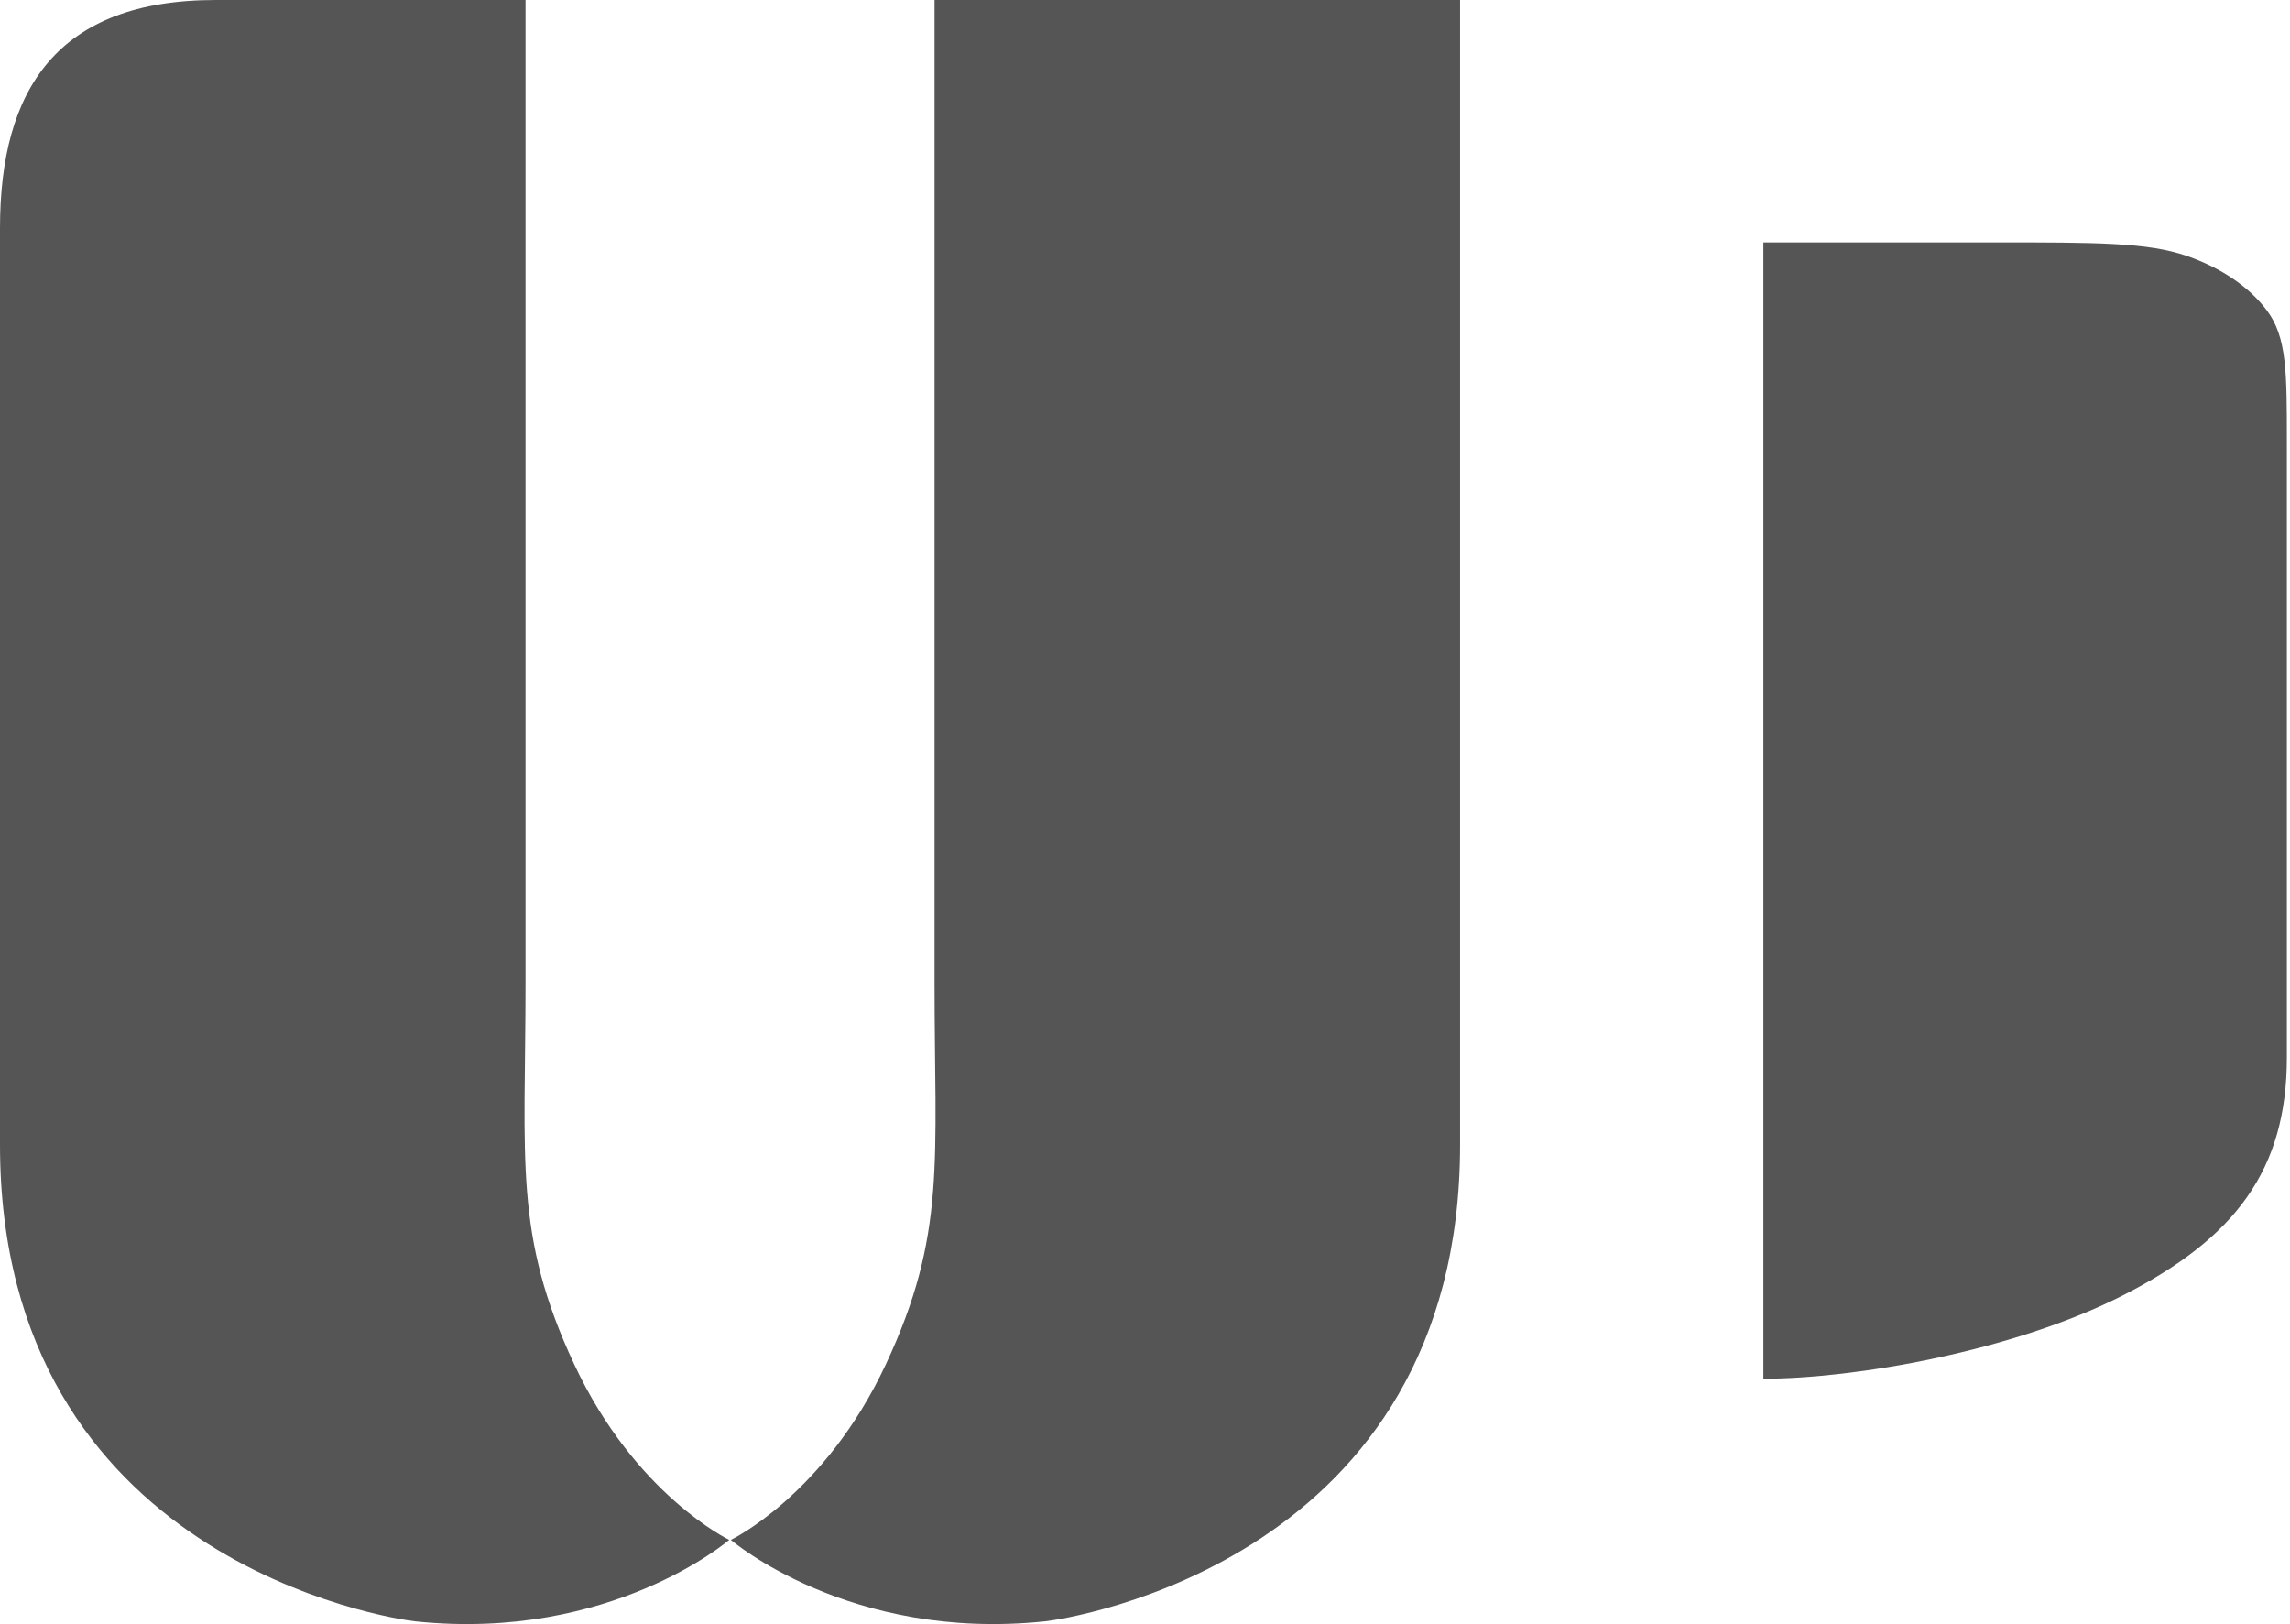 <svg width="282" height="200" viewBox="0 0 282 200" fill="none" xmlns="http://www.w3.org/2000/svg">
<path fill-rule="evenodd" clip-rule="evenodd" d="M217.15 169.789C217.15 169.789 217.15 156.104 217.15 126.465C217.15 96.825 217.15 29.851 217.15 29.851L245.569 29.851C258.186 29.851 264.494 29.851 269.314 31.525C273.552 32.997 276.999 35.346 279.159 38.236C281.614 41.521 281.614 45.821 281.614 54.422L281.614 130.21C281.614 144.079 275.24 152.462 261.551 159.46C247.863 166.458 228.26 169.789 217.15 169.789Z" fill="#555555"/>
<path d="M26.589 0H64.717V120.905C64.717 142.979 63.212 152.009 70.737 168.063C78.262 184.117 89.801 189.635 89.801 189.635C89.801 189.635 75.252 202.177 51.171 199.669C48.177 199.357 0 192.143 0 140.972V28.094C0 11.037 7.024 0 26.589 0Z" fill="#555555"/>
<path d="M179.8 0H115.084V120.905C115.084 142.979 116.589 152.009 109.064 168.063C101.539 184.117 90 189.635 90 189.635C90 189.635 104.549 202.177 128.629 199.669C131.623 199.357 179.8 192.143 179.8 140.972L179.8 0Z" fill="#555555"/>
</svg>
